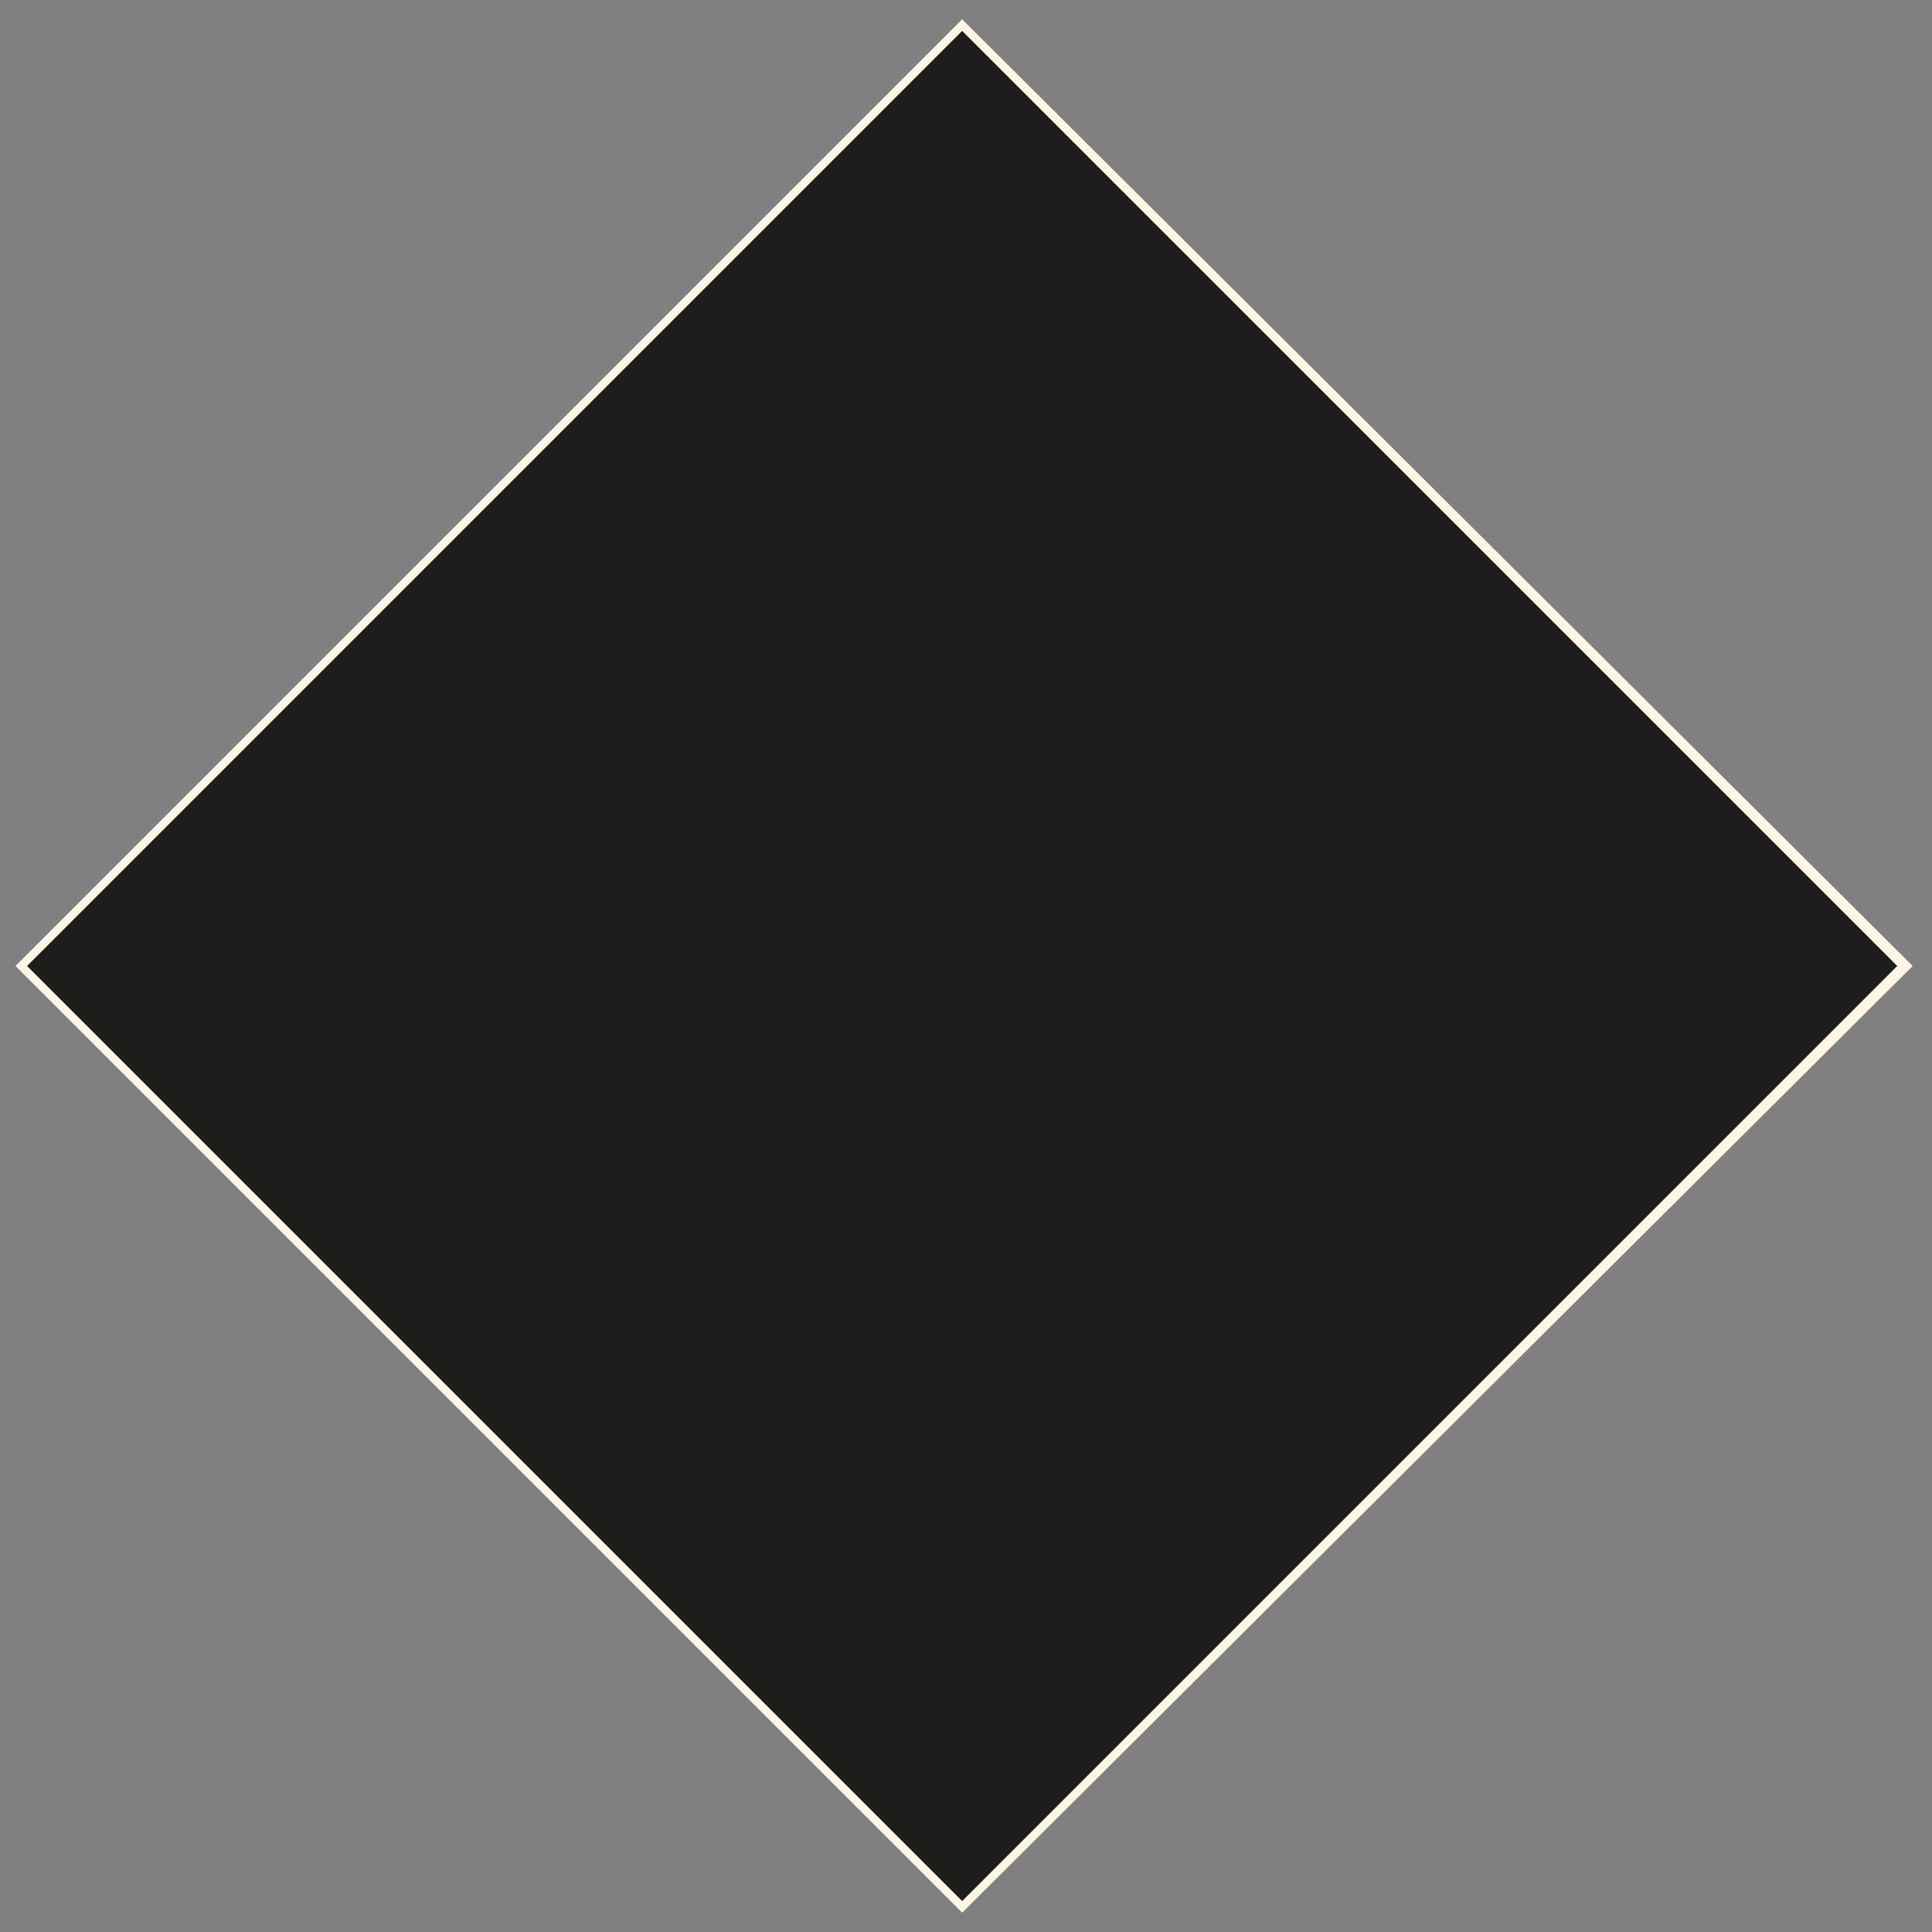 <?xml version="1.0" encoding="utf-8"?>
<!-- Generator: Adobe Illustrator 25.2.2, SVG Export Plug-In . SVG Version: 6.00 Build 0)  -->
<svg version="1.1" id="Ebene_1" xmlns="http://www.w3.org/2000/svg" xmlns:xlink="http://www.w3.org/1999/xlink" x="0px" y="0px"
	 viewBox="0 0 50 50" style="enable-background:new 0 0 50 50;" xml:space="preserve">
<rect x="0" y="0" width="50" height="50" fill="#808080" stroke="none"/>
<style type="text/css">
	.st0{fill:#1D1D1B;}
	.st1{fill:#FDF5E6;}
</style>
<g>
	
		<rect x="7.7" y="7.8" transform="matrix(0.707 -0.707 0.707 0.707 -10.376 24.95)" class="st0" width="34.4" height="34.4"/>
	<path class="st1" d="M24.9,0.8L49.1,25L24.9,49.2L0.7,25L24.9,0.8 M24.9,0.5L0.4,25l24.5,24.5L49.5,25L24.9,0.5L24.9,0.5z"/>
</g>
</svg>
